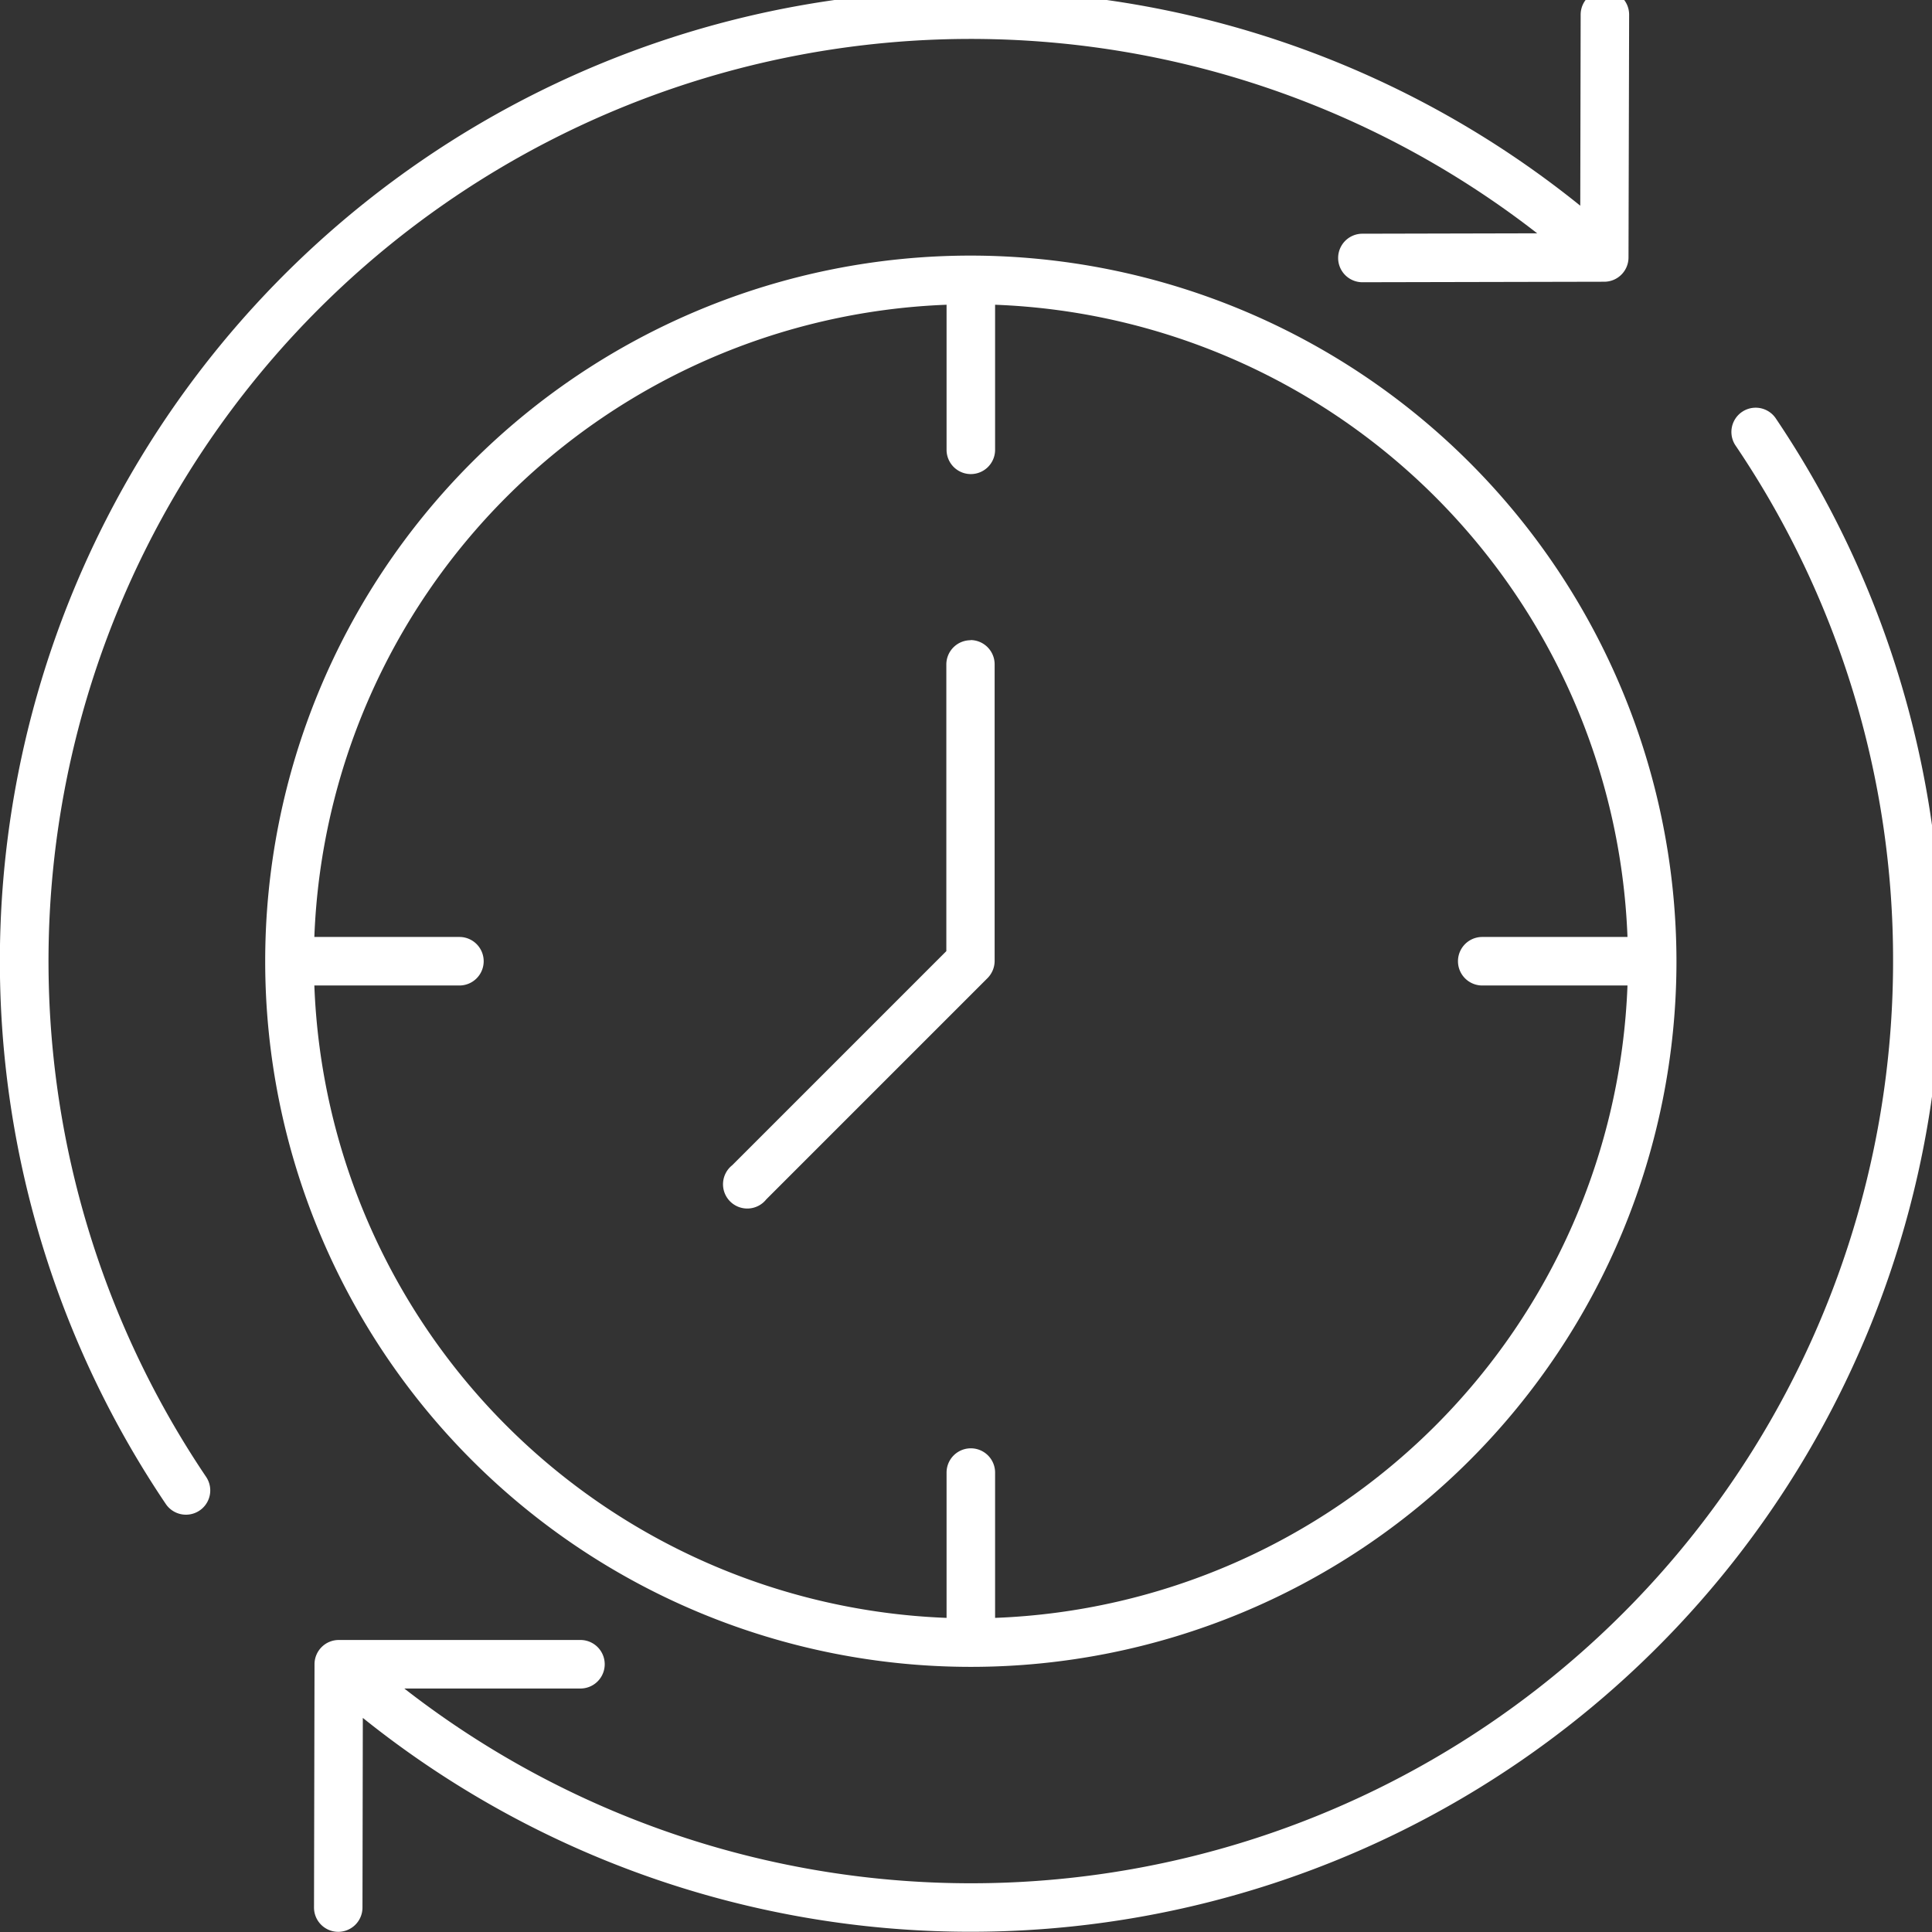 <?xml version="1.0" encoding="UTF-8"?>
<svg xmlns="http://www.w3.org/2000/svg" xmlns:xlink="http://www.w3.org/1999/xlink" width="34" height="34" viewBox="0 0 34 34">
  <rect x="0" y="0" width="34" height="34" fill="#333333" stroke="none"/>
  <defs>
    <clipPath id="clip-path">
      <rect id="Rectangle_3185" data-name="Rectangle 3185" width="34" height="34" transform="translate(0 0.169)" fill="#fff"></rect>
    </clipPath>
  </defs>
  <g id="Group_3615" data-name="Group 3615" transform="translate(0 -0.169)">
    <g id="Group_3614" data-name="Group 3614" clip-path="url(#clip-path)">
      <path id="Path_5739" data-name="Path 5739" d="M23.344,10.926A12.418,12.418,0,1,0,35.762,23.344,12.432,12.432,0,0,0,23.344,10.926m.427,23.97V32.343a.427.427,0,0,0-.854,0V34.9A11.574,11.574,0,0,1,11.791,23.771h2.553a.427.427,0,1,0,0-.854H11.791A11.575,11.575,0,0,1,22.917,11.791v2.553a.427.427,0,1,0,.854,0V11.791A11.575,11.575,0,0,1,34.9,22.917H32.344a.427.427,0,1,0,0,.854H34.9A11.574,11.574,0,0,1,23.771,34.9" transform="translate(-6.259 -6.259)" fill="#fff"></path>
      <path id="Path_5740" data-name="Path 5740" d="M34.2,26.776a.427.427,0,0,0-.427.427v5.044l-3.769,3.769a.427.427,0,1,0,.6.6l3.894-3.894a.432.432,0,0,0,.125-.3V27.2a.427.427,0,0,0-.427-.427" transform="translate(-17.119 -15.34)" fill="#fff"></path>
      <path id="Path_5741" data-name="Path 5741" d="M3.273,26.825a.427.427,0,0,0,.354-.666A16.231,16.231,0,0,1,27.052,4.275l-3.076.007a.427.427,0,0,0,0,.854h0l4.257-.009a.427.427,0,0,0,.426-.426L28.67.428A.427.427,0,0,0,28.244,0h0a.427.427,0,0,0-.427.426l-.007,3.363A17.084,17.084,0,0,0,2.918,26.637a.427.427,0,0,0,.355.188" transform="translate(0 0)" fill="#fff"></path>
      <path id="Path_5742" data-name="Path 5742" d="M40.726,26.935a16.226,16.226,0,0,1-26.2,12.8h3.1a.427.427,0,1,0,0-.854H13.373a.427.427,0,0,0-.427.426l-.009,4.282a.427.427,0,0,0,.426.428h0a.427.427,0,0,0,.427-.426l.006-3.339A17.085,17.085,0,0,0,38.662,17.383a.427.427,0,1,0-.708.478,16.147,16.147,0,0,1,2.772,9.074" transform="translate(-7.411 -9.851)" fill="#fff"></path>
    </g>
  </g>
</svg>
